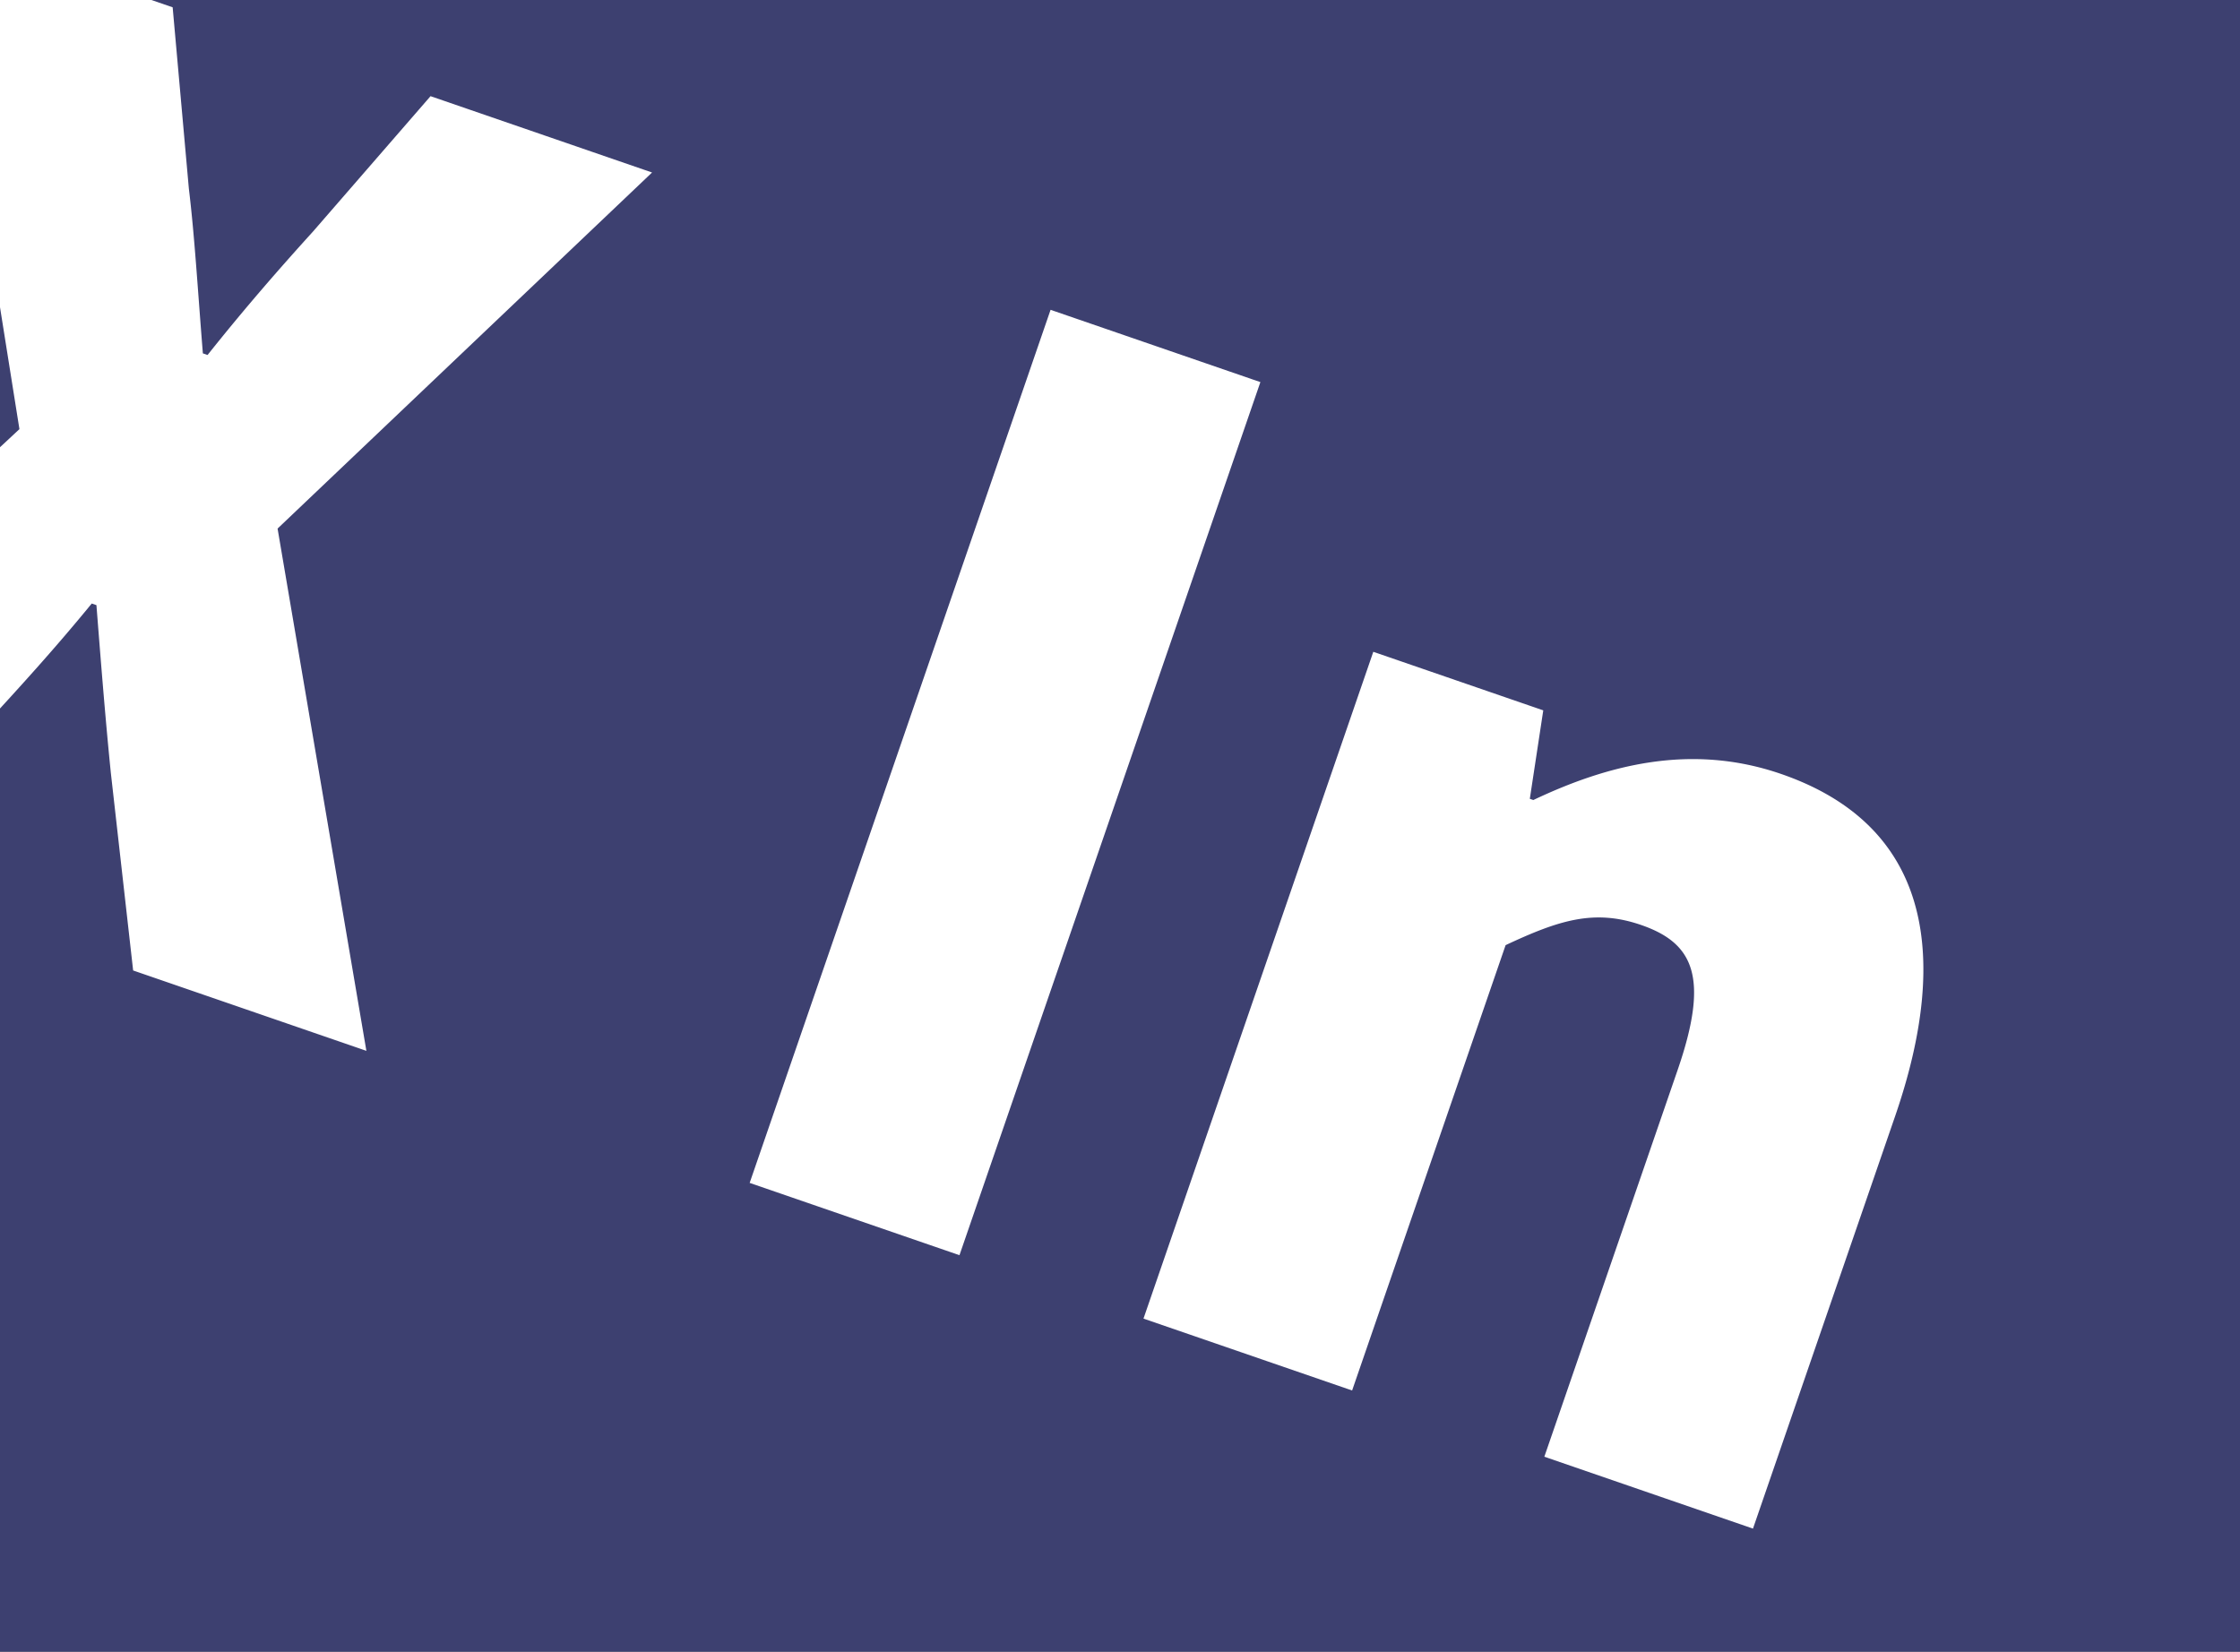 <svg xmlns="http://www.w3.org/2000/svg" xmlns:xlink="http://www.w3.org/1999/xlink" width="320" height="236" viewBox="0 0 320 236">
  <rect x="0" y="0" width="320" height="236" fill="#808080" stroke="none"/>
  <defs>
    <clipPath id="clip-path">
      <rect id="長方形_851" data-name="長方形 851" width="320" height="236" transform="translate(640 236)" fill="#fff"/>
    </clipPath>
  </defs>
  <g id="img-rotatex-6" transform="translate(-640 -236)" clip-path="url(#clip-path)">
    <g id="グループ_1418" data-name="グループ 1418">
      <rect id="長方形_850" data-name="長方形 850" width="960" height="472" fill="#3d4070"/>
      <path id="パス_484" data-name="パス 484" d="M15.222,0H46.9V-46.374H62.127L86.376,0h35.4L92.394-52.215c13.629-6.372,22.656-18.762,22.656-38.055,0-31.86-23.364-41.6-51.507-41.6H15.222ZM46.9-71.331v-35.4h14.16c15.045,0,23.187,4.071,23.187,16.461S76.11-71.331,61.065-71.331ZM179.655,2.478c25.488,0,49.206-19.47,49.206-52.923,0-33.276-23.718-52.746-49.206-52.746-25.665,0-49.383,19.47-49.383,52.746C130.272-16.992,153.99,2.478,179.655,2.478Zm0-25.488c-11.859,0-17.169-10.62-17.169-27.435,0-16.638,5.31-27.258,17.169-27.258,11.682,0,16.992,10.62,16.992,27.258C196.647-33.63,191.337-23.01,179.655-23.01ZM282.669,2.478A74.076,74.076,0,0,0,305.5-1.239l-4.956-22.833a29.283,29.283,0,0,1-9.2,1.947c-7.434,0-12.744-4.425-12.744-15.576V-76.11h23.718v-24.6H278.6V-127.44H252.579l-3.54,26.727-15.576,1.239V-76.11h13.629v38.763C247.092-13.629,257.358,2.478,282.669,2.478Zm60.534,0c11.151,0,20.532-5.133,28.851-12.567h.885L375.063,0h25.665V-57.171c0-31.506-14.691-46.02-40.71-46.02-15.753,0-30.09,5.31-43.365,13.275l10.974,20.709c10.089-5.664,18.408-8.85,26.373-8.85,10.266,0,14.514,4.779,15.222,12.921-39.294,4.248-55.932,15.753-55.932,36.993C313.29-11.328,324.618,2.478,343.2,2.478ZM354-21.948c-6.549,0-10.8-2.832-10.8-8.673,0-7.08,6.372-12.921,26.019-15.4v16.107C364.62-24.957,360.372-21.948,354-21.948ZM460.731,2.478a74.077,74.077,0,0,0,22.833-3.717l-4.956-22.833a29.283,29.283,0,0,1-9.2,1.947c-7.434,0-12.744-4.425-12.744-15.576V-76.11h23.718v-24.6H456.66V-127.44H430.641l-3.54,26.727-15.576,1.239V-76.11h13.629v38.763C425.154-13.629,435.42,2.478,460.731,2.478Zm80.889,0a64.991,64.991,0,0,0,35.931-11.5L567.108-27.966c-7.257,4.248-13.983,6.372-21.24,6.372-12.744,0-22.3-5.664-25.134-19.47h59.118a59.025,59.025,0,0,0,1.416-13.629c0-27.435-14.16-48.5-43.188-48.5-24.249,0-47.79,20.178-47.79,52.746C490.29-16.992,512.592,2.478,541.62,2.478ZM520.2-61.773c2.124-11.859,9.735-17.346,18.408-17.346,11.505,0,15.93,7.434,15.93,17.346ZM591,0h33.63l11.328-25.665c3.009-6.9,6.018-13.806,9.027-21.948h.708c3.54,8.142,6.549,15.045,9.735,21.948L667.644,0h35.223L666.582-66.375l33.984-65.49H667.113l-9.558,23.718c-2.655,6.2-5.487,13.1-8.5,21.594h-.708c-3.717-8.5-6.549-15.4-9.558-21.594l-10.62-23.718H592.95l34.161,64.074ZM760.746,0h31.683V-131.865H760.746Zm59.472,0h31.506V-67.26c6.018-5.841,10.266-9.027,17.346-9.027,7.965,0,11.682,3.894,11.682,17.877V0h31.506V-62.3c0-25.134-9.381-40.887-31.329-40.887-13.629,0-23.9,6.9-32.214,15.045h-.531l-2.3-12.567H820.218Z" transform="matrix(0.946, 0.326, -0.326, 0.946, 27.429, 157.006)" fill="#fff"/>
    </g>
  </g>
</svg>
